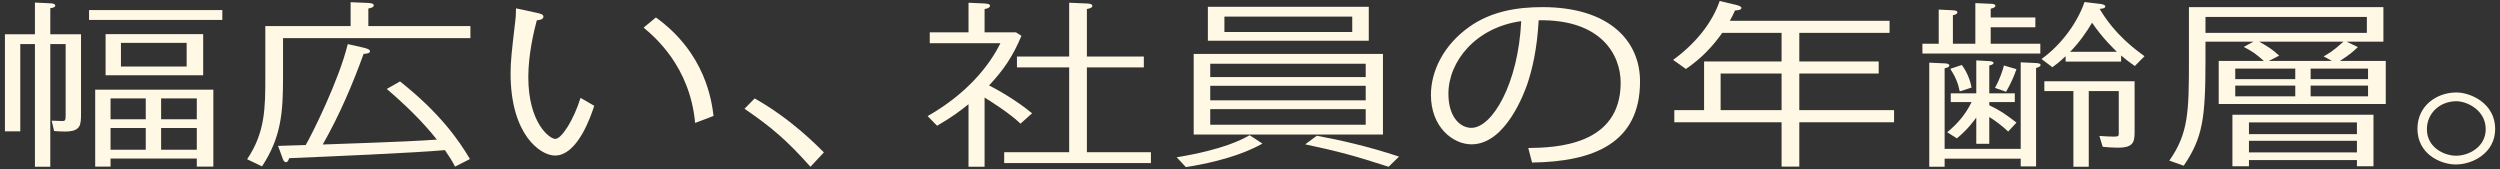 <svg width="428" height="29" viewBox="0 0 428 29" fill="none" xmlns="http://www.w3.org/2000/svg">
<rect x="0" y="0" width="428" height="29" fill="#333333" stroke="none"/>
<path d="M420.54 15.829C422.967 15.829 427.174 17.689 427.174 22.069C427.174 26.239 423.25 28.159 420.459 28.159C417.749 28.159 413.865 26.329 413.865 22.039C413.865 18.109 417.142 15.829 420.54 15.829ZM420.54 17.329C417.749 17.329 415.483 19.339 415.483 22.129C415.483 25.189 418.355 26.659 420.499 26.659C422.724 26.659 425.556 25.099 425.556 22.129C425.556 18.799 422.279 17.329 420.54 17.329Z" fill="#FFF8E4"/>
<path d="M377.578 7.129V10.279C377.578 20.359 377.093 23.569 373.856 28.369L371.389 27.499C374.665 22.819 374.746 19.159 374.746 10.279V1.219H408.039V7.129H401.728L403.67 8.059C402.618 9.049 402.295 9.319 400.596 10.429H408.443V17.809H379.843V10.429H387.57C386.073 9.139 385.911 8.989 384.131 8.029L385.79 7.129H377.578ZM405.409 13.549V11.749H395.579V13.549H405.409ZM392.95 13.549V11.749H382.675V13.549H392.95ZM405.409 16.489V14.659H395.579V16.489H405.409ZM392.95 16.489V14.659H382.675V16.489H392.95ZM401.202 7.129H386.761C388.055 7.849 389.026 8.419 390.199 9.529L388.419 10.429H399.22L397.804 9.649C398.573 9.229 399.382 8.779 401.202 7.129ZM377.578 5.629H405.207V2.899H377.578V5.629ZM403.508 27.409H385.021V28.459H382.19V19.639H406.34V28.459H403.508V27.409ZM403.508 26.089V24.109H385.021V26.089H403.508ZM403.508 22.969V20.959H385.021V22.969H403.508Z" fill="#FFF8E4"/>
<path d="M363.138 9.499V10.549H353.632V9.619C352.499 10.699 351.932 11.089 351.366 11.509L349.505 10.099C353.106 7.519 355.735 3.649 356.868 0.349L359.659 0.679C360.144 0.739 360.428 0.919 360.428 1.099C360.428 1.459 359.78 1.489 359.457 1.519C362.086 5.959 365.565 8.479 367.143 9.619L365.484 11.299C364.109 10.339 363.704 9.979 363.138 9.499ZM354.4 8.869H362.41C362.086 8.539 359.983 6.589 358.162 3.889C357.313 5.359 355.856 7.429 354.4 8.869ZM340.808 2.989H348.454V4.669H340.808V7.489H349.303V9.169H329.117V7.489H331.908V1.639L334.336 1.759C334.659 1.789 335.104 1.819 335.104 2.119C335.104 2.419 334.659 2.539 334.336 2.599V7.489H338.179V0.529L340.808 0.649C341.132 0.649 341.617 0.709 341.617 0.979C341.617 1.309 341.051 1.429 340.808 1.489V2.989ZM332.92 25.489H345.945V10.669L348.494 10.789C348.899 10.819 349.344 10.849 349.344 11.119C349.344 11.419 348.858 11.569 348.575 11.629V28.489H345.945V27.169H332.92V28.549H330.29V10.729L332.92 10.849C333.203 10.849 333.729 10.909 333.729 11.209C333.729 11.509 333.243 11.629 332.92 11.689V25.489ZM335.023 23.689L333.365 22.639C335.104 21.199 336.48 19.639 337.531 17.479H333.971V15.979H338.34V10.339L340.484 10.459C340.646 10.459 341.293 10.489 341.293 10.789C341.293 11.029 340.848 11.149 340.565 11.209V15.979H344.934V17.479H340.565V18.019C342.628 19.009 343.357 19.579 345.217 20.989L343.802 22.519C342.952 21.709 341.617 20.659 340.565 20.029V24.619H338.34V20.119C338.057 20.509 337.005 22.039 335.023 23.689ZM357.596 15.589V28.549H354.966V15.589H349.991V13.909H365.444V22.429C365.444 24.109 365.403 25.279 362.693 25.279C362.572 25.279 361.318 25.279 359.983 25.129L359.416 23.269C360.185 23.329 361.115 23.389 361.843 23.389C362.693 23.389 362.733 23.269 362.733 22.849V15.589H357.596ZM337.531 14.989L335.509 15.649C335.226 14.299 334.821 13.219 333.891 11.779L335.873 11.119C337.046 12.769 337.37 14.179 337.531 14.989ZM343.073 11.209L345.217 11.839C344.894 12.829 344.246 14.359 343.437 15.709L341.536 15.049C342.386 13.549 342.952 11.779 343.073 11.209Z" fill="#FFF8E4"/>
<path d="M308.041 18.859H324.263V20.929H308.041V28.519H305.007V20.929H286.642V18.859H291.739V10.519H305.007V5.629H294.854C293.114 8.059 291.253 10.009 288.624 11.809L286.439 10.249C290.242 7.489 293.114 3.949 294.409 0.169L297.281 0.859C297.645 0.949 298.13 1.099 298.13 1.339C298.13 1.729 297.483 1.759 297.038 1.789C296.674 2.569 296.472 2.989 296.148 3.559H323.494V5.629H308.041V10.519H321.633V12.589H308.041V18.859ZM305.007 18.859V12.589H294.57V18.859H305.007Z" fill="#FFF8E4"/>
<path d="M262.288 27.829L261.641 25.339C266.293 25.279 277.458 24.949 277.458 14.149C277.458 9.439 274.181 3.289 263.421 3.469C263.138 8.479 262.329 11.869 261.439 14.509C261.034 15.619 257.839 24.709 251.932 24.709C248.737 24.709 244.975 21.769 244.975 16.249C244.975 12.109 247.2 7.639 251.609 4.549C255.331 1.939 259.699 1.219 264.068 1.219C275.516 1.219 280.775 7.009 280.775 13.939C280.775 24.559 272.766 27.679 262.288 27.829ZM260.428 3.619C252.58 4.699 247.968 10.579 247.968 16.039C247.968 20.209 250.112 21.889 251.892 21.889C255.492 21.889 259.942 14.269 260.428 3.619Z" fill="#FFF8E4"/>
<path d="M204.36 23.029V9.229H236.762V23.029H204.36ZM233.809 17.179V14.689H207.192V17.179H233.809ZM233.809 21.349V18.679H207.192V21.349H233.809ZM233.809 13.189V10.909H207.192V13.189H233.809ZM206.787 6.979V1.159H234.335V6.979H206.787ZM231.504 5.479V2.839H209.619V5.479H231.504ZM203.025 28.609L201.447 26.929C209.578 25.579 212.572 23.899 213.947 23.149L216.132 24.589C214.19 25.639 210.549 27.409 203.025 28.609ZM223.454 24.709L225.436 23.239C229.319 23.959 234.093 25.009 239.513 26.809L237.733 28.549C231.949 26.689 229.36 25.969 223.454 24.709Z" fill="#FFF8E4"/>
<path d="M176.691 19.399L174.708 21.169C172.969 19.459 169.409 17.209 168.56 16.699V28.549H165.809V17.839C164.433 18.949 162.977 20.059 160.429 21.529L158.811 19.879C165.607 16.009 169.409 11.179 171.27 7.399H159.175V5.539H165.809V0.469L168.438 0.589C168.883 0.619 169.49 0.649 169.49 0.979C169.49 1.369 168.883 1.489 168.56 1.549V5.539H173.94L174.87 6.139C173.333 9.799 171.755 12.019 169.328 14.629C170.259 15.079 173.859 17.029 176.691 19.399ZM183.042 9.679V0.469L185.914 0.589C186.48 0.619 187.006 0.649 187.006 1.009C187.006 1.369 186.44 1.459 186.076 1.549V9.679H195.825V11.539H186.076V26.059H197.038V27.919H171.917V26.059H183.042V11.539H174.102V9.679H183.042Z" fill="#FFF8E4"/>
<path d="M141.051 26.089L138.745 28.549C134.74 24.049 132.111 21.799 127.459 18.619L129.198 16.849C135.469 20.389 139.838 24.889 141.051 26.089Z" fill="#FFF8E4"/>
<path d="M88.343 1.429L91.822 2.179C92.347 2.299 93.035 2.419 93.035 2.839C93.035 3.379 92.266 3.439 91.902 3.469C91.417 5.269 90.446 9.319 90.446 13.189C90.446 21.049 94.087 23.779 95.058 23.779C96.15 23.779 98.213 20.539 99.386 16.759L101.732 18.109C101.247 19.639 98.941 26.629 95.017 26.629C92.509 26.629 87.412 23.059 87.412 12.589C87.412 10.369 87.614 8.749 88.221 3.559C88.302 2.989 88.302 2.689 88.343 1.429ZM110.187 4.729L112.291 2.989C120.786 9.109 121.837 17.269 122.161 19.849L119.006 21.049C118.116 11.329 112.007 6.259 110.187 4.729Z" fill="#FFF8E4"/>
<path d="M66.214 15.229L68.48 13.939C75.235 19.279 78.512 23.929 80.454 27.229L77.905 28.519C77.339 27.439 76.894 26.749 76.165 25.699C71.473 26.149 55.413 26.839 49.507 27.079C49.467 27.199 49.305 27.769 48.981 27.769C48.617 27.769 48.496 27.379 48.415 27.199L47.606 24.979C47.889 24.949 51.813 24.859 52.339 24.829C53.472 22.879 58.043 13.699 59.539 7.549L62.452 8.209C62.735 8.299 63.342 8.449 63.342 8.779C63.342 9.199 62.452 9.199 62.25 9.229C60.349 14.479 58.124 19.699 55.252 24.739C68.601 24.289 72.323 24.079 74.79 23.899C72.323 20.779 69.37 17.929 66.214 15.229ZM60.025 4.459V0.379L62.938 0.499C63.383 0.529 63.989 0.559 63.989 0.919C63.989 1.279 63.383 1.399 63.059 1.459V4.459H80.534V6.529H48.455V13.069C48.455 19.279 48.172 23.419 44.855 28.489L42.307 27.259C45.422 22.639 45.422 18.439 45.422 13.069V4.459H60.025Z" fill="#FFF8E4"/>
<path d="M18.926 27.139V28.519H16.297V15.349H36.523V28.519H33.691V27.139H18.926ZM27.583 20.419H33.691V16.849H27.583V20.419ZM27.583 21.919V25.639H33.691V21.919H27.583ZM24.953 25.639V21.919H18.926V25.639H24.953ZM24.953 20.419V16.849H18.926V20.419H24.953ZM18.077 12.889V5.839H34.784V12.889H18.077ZM31.952 11.389V7.339H20.706V11.389H31.952ZM8.611 5.869H13.87V19.339C13.87 21.409 13.87 22.519 11.078 22.519C10.269 22.519 9.703 22.459 9.258 22.429L8.853 20.659C9.096 20.659 10.35 20.719 10.593 20.719C11.24 20.719 11.24 20.599 11.24 19.399V7.549H8.611V28.549H5.981V7.549H3.473V22.489H0.844V5.869H5.981V0.439L8.53 0.559C8.813 0.559 9.46 0.619 9.46 0.949C9.46 1.279 8.894 1.369 8.611 1.399V5.869ZM15.245 1.729H38.06V3.409H15.245V1.729Z" fill="#FFF8E4"/>
</svg>
